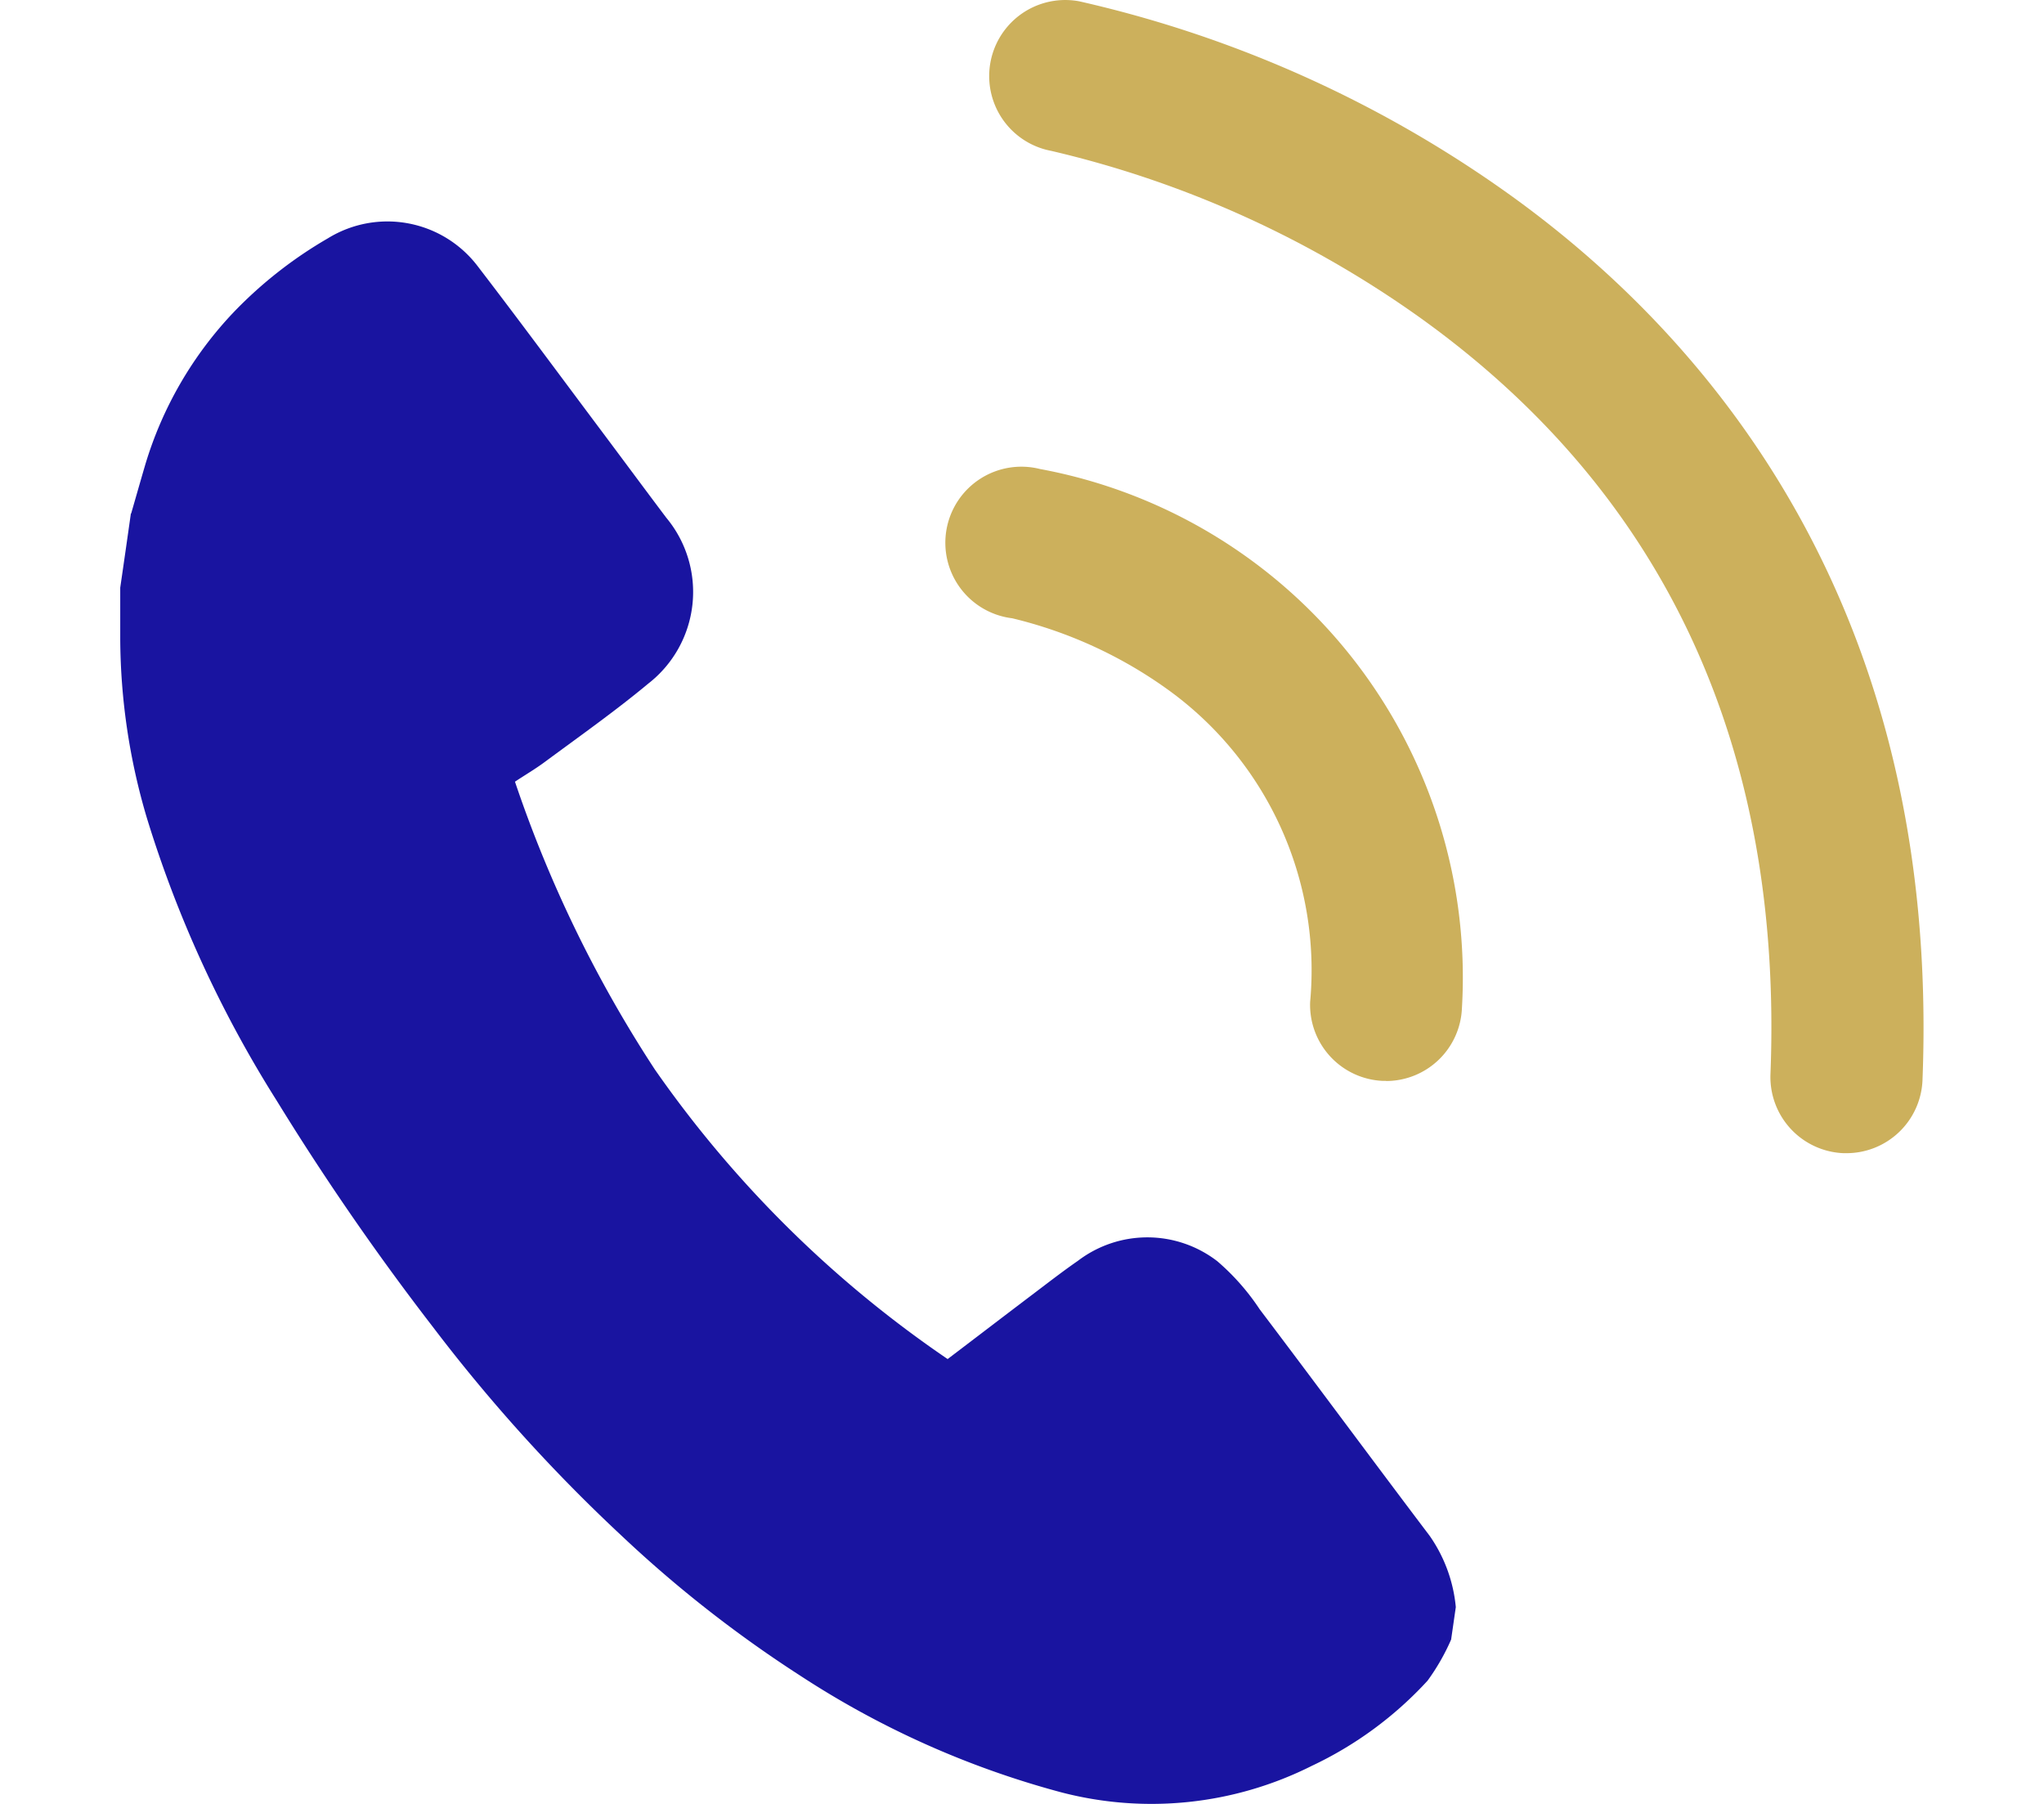 <?xml version="1.0" encoding="utf-8"?><svg id="Layer_1" data-name="Layer 1" xmlns="http://www.w3.org/2000/svg" viewBox="0 0 34 30"><title>Call Us</title><path d="M2.182,8.539c.077-.266.153-.534.231-.8A6.308,6.308,0,0,1,3.889,5.19,7.112,7.112,0,0,1,5.455,3.963a1.887,1.887,0,0,1,2.5.476c.671.874,1.326,1.761,1.987,2.644.381.508.759,1.02,1.141,1.527a1.93,1.93,0,0,1-.3,2.759c-.552.459-1.141.874-1.717,1.3-.161.12-.335.221-.5.331a20.938,20.938,0,0,0,2.326,4.785,18.869,18.869,0,0,0,4.871,4.817c.473-.359.951-.725,1.432-1.089.243-.184.484-.371.734-.544a1.905,1.905,0,0,1,2.32.006,3.846,3.846,0,0,1,.705.8c.947,1.251,1.879,2.514,2.826,3.765a2.471,2.471,0,0,1,.436,1.187c-.026.181-.052.36-.078.54a3.609,3.609,0,0,1-.392.684,6.2,6.2,0,0,1-1.927,1.417,5.941,5.941,0,0,1-4.183.435A15.012,15.012,0,0,1,13.3,27.86a20.579,20.579,0,0,1-2.95-2.31,27.5,27.5,0,0,1-3.153-3.487A43.086,43.086,0,0,1,4.6,18.3a19.534,19.534,0,0,1-2.158-4.7A10.6,10.6,0,0,1,2,10.626c0-.284,0-.569,0-.853q.09-.616.177-1.233Z" fill="#1914a0"/><path d="M23.058,17.976h-.051a1.265,1.265,0,0,1-1.214-1.314,5.749,5.749,0,0,0-2.376-5.2,7.374,7.374,0,0,0-2.581-1.18A1.265,1.265,0,1,1,17.3,7.8a8.6,8.6,0,0,1,7.018,8.962,1.264,1.264,0,0,1-1.263,1.216Z" fill="#ccb05c"/><path d="M30.715,19.178h-.05a1.267,1.267,0,0,1-1.215-1.314c.21-5.4-1.731-9.617-5.769-12.538a17.352,17.352,0,0,0-6.195-2.817A1.265,1.265,0,0,1,17.953.022a19.809,19.809,0,0,1,7.211,3.253c3.278,2.371,7.121,6.842,6.815,14.687a1.265,1.265,0,0,1-1.263,1.216Z" fill="#ccb05c"/></svg>